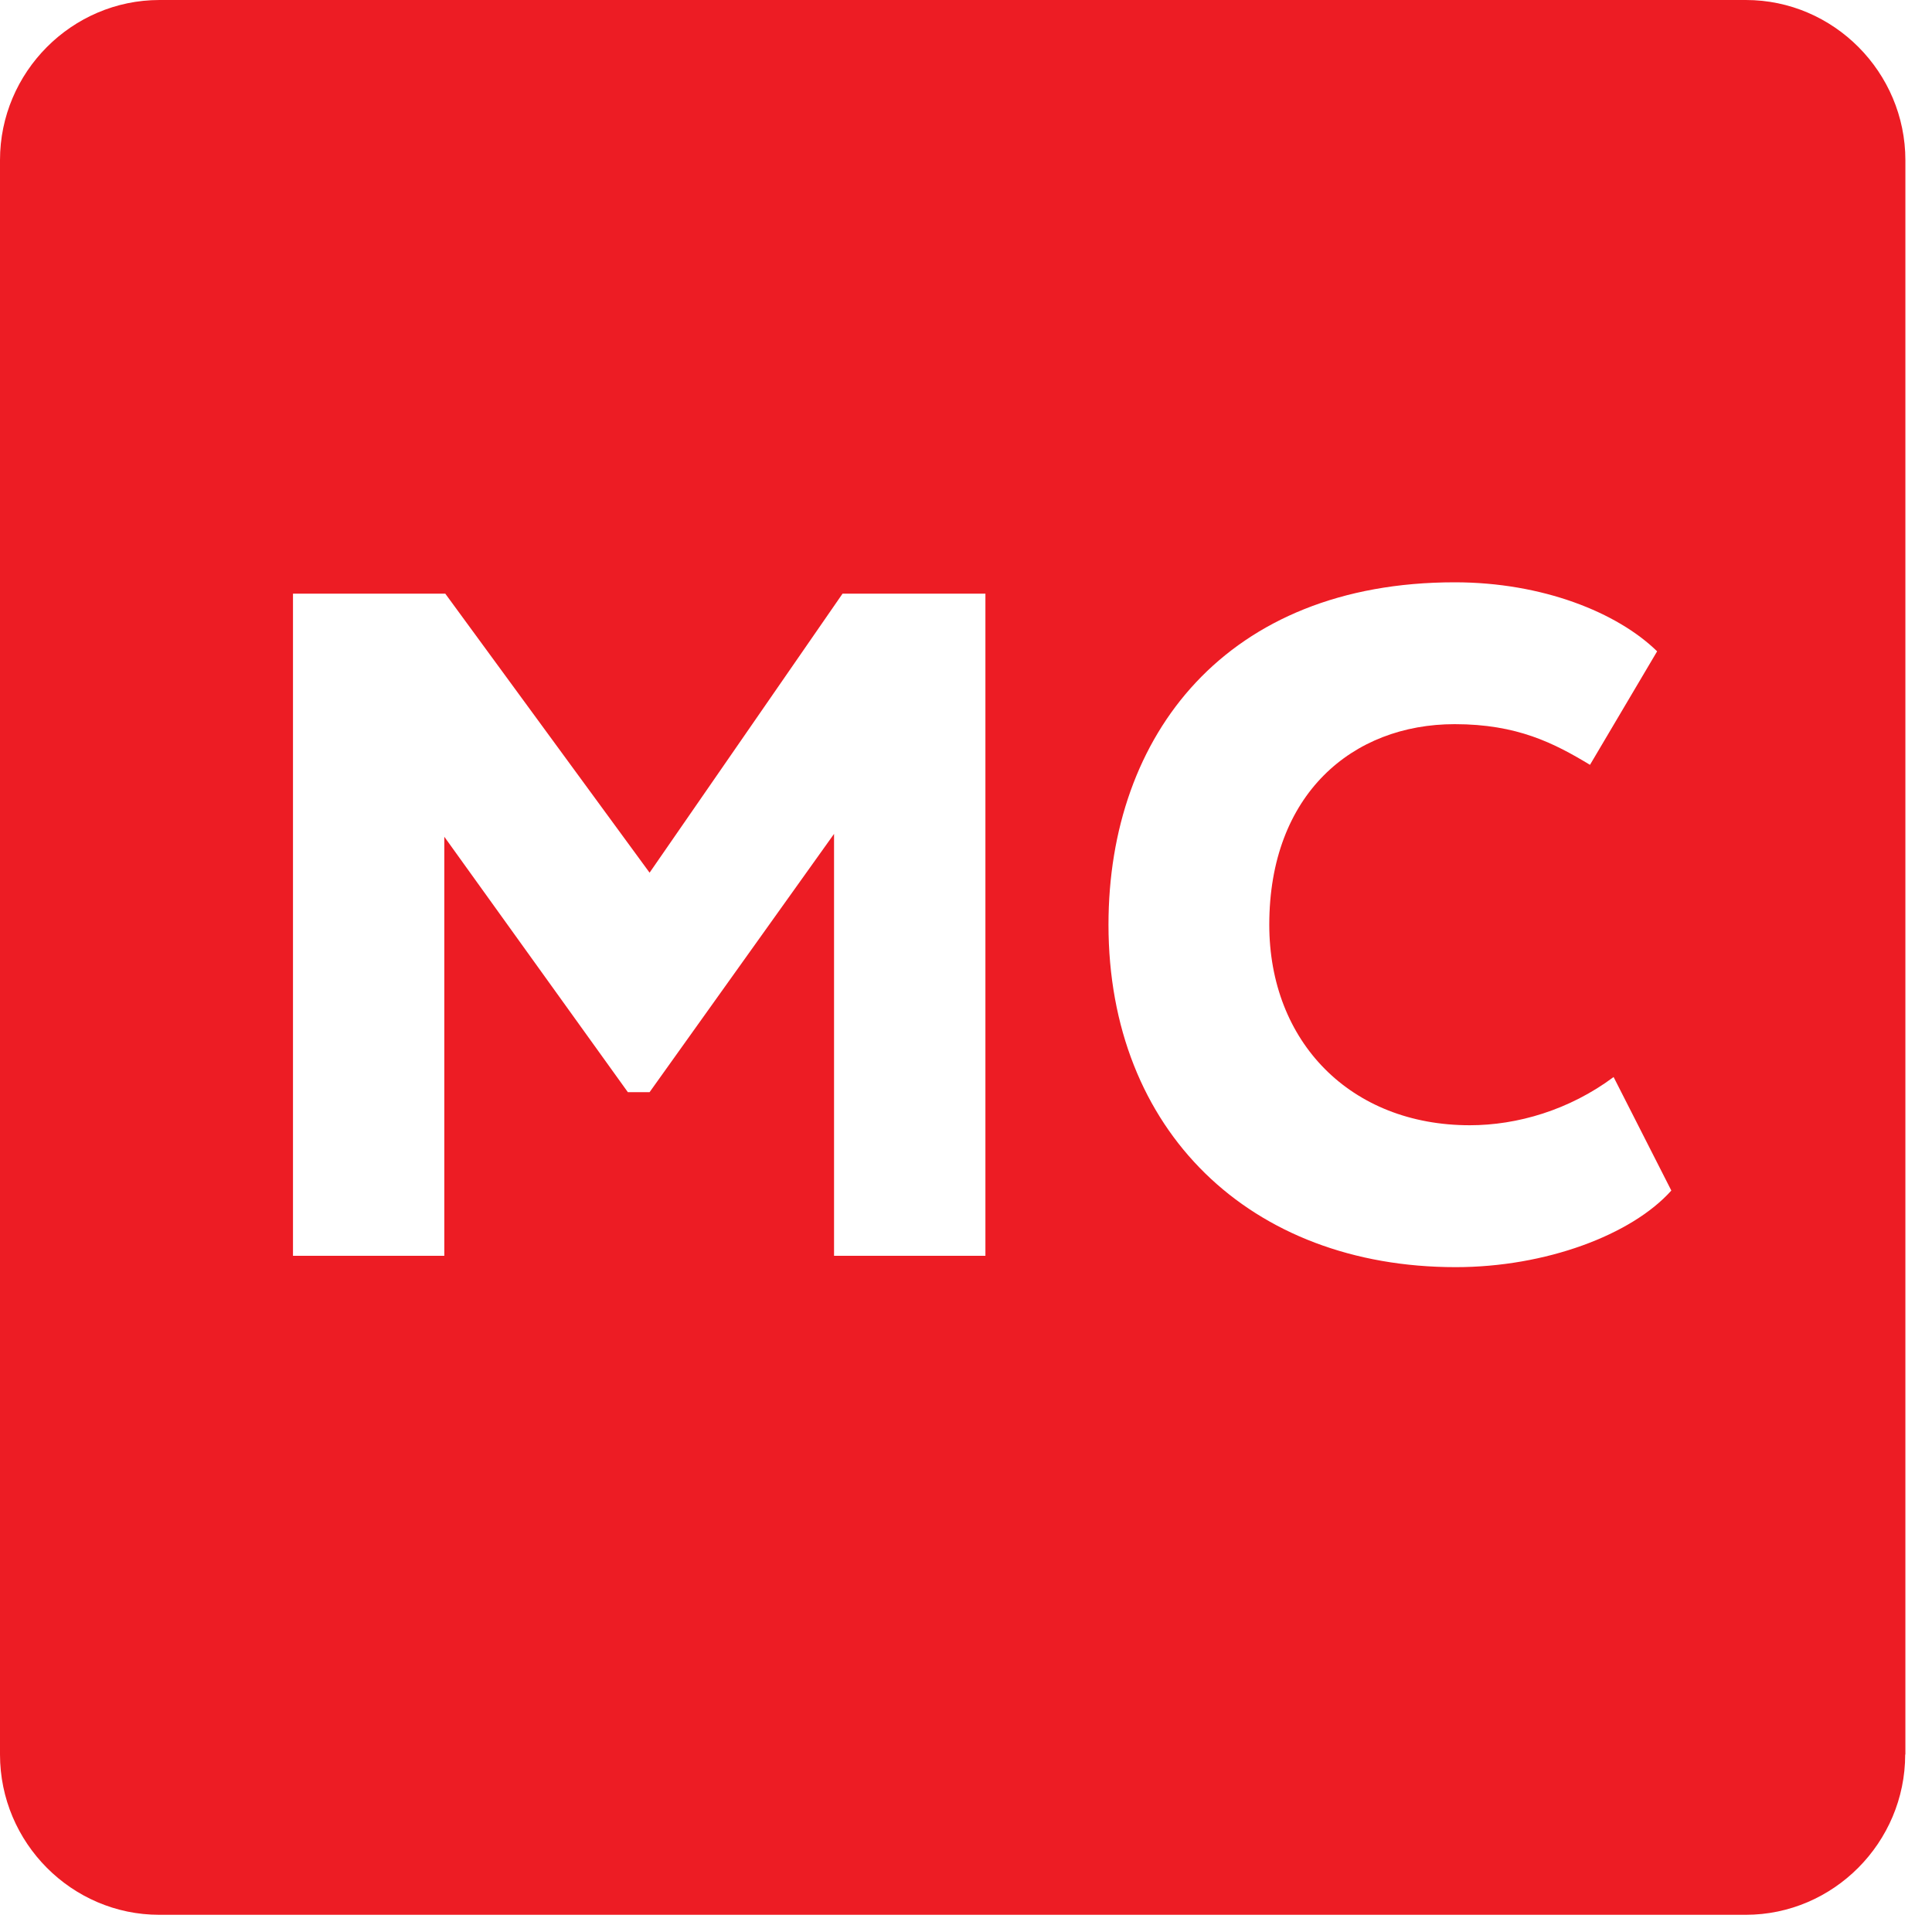 <svg xmlns="http://www.w3.org/2000/svg" width="40" height="40" viewBox="0 0 40 40" fill="none">
    <path fill-rule="evenodd" clip-rule="evenodd" d="M36.143 39.644C37.958 39.644 39.445 38.149 39.445 36.325H39.449V3.319C39.449 1.494 37.962 0 36.147 0H3.302C1.487 0 0 1.494 0 3.314V36.325C0 38.154 1.487 39.644 3.298 39.644H36.143ZM9.199 26H6.066V12.291H9.219L13.449 18.068L17.444 12.291H20.402V26H17.268V17.265L13.449 22.612H12.999L9.199 17.324V26ZM30.431 23.297C31.411 23.297 32.488 22.984 33.408 22.299L34.603 24.649C33.78 25.569 31.998 26.235 30.138 26.235C25.888 26.235 22.95 23.415 22.95 19.145C22.95 15.209 25.398 12.056 30.118 12.056C31.939 12.056 33.487 12.682 34.309 13.485L32.919 15.835C32.174 15.385 31.411 14.993 30.118 14.993C28.003 14.993 26.279 16.443 26.279 19.145C26.279 21.574 27.964 23.297 30.431 23.297Z" fill="#ED1C24"/>
</svg>